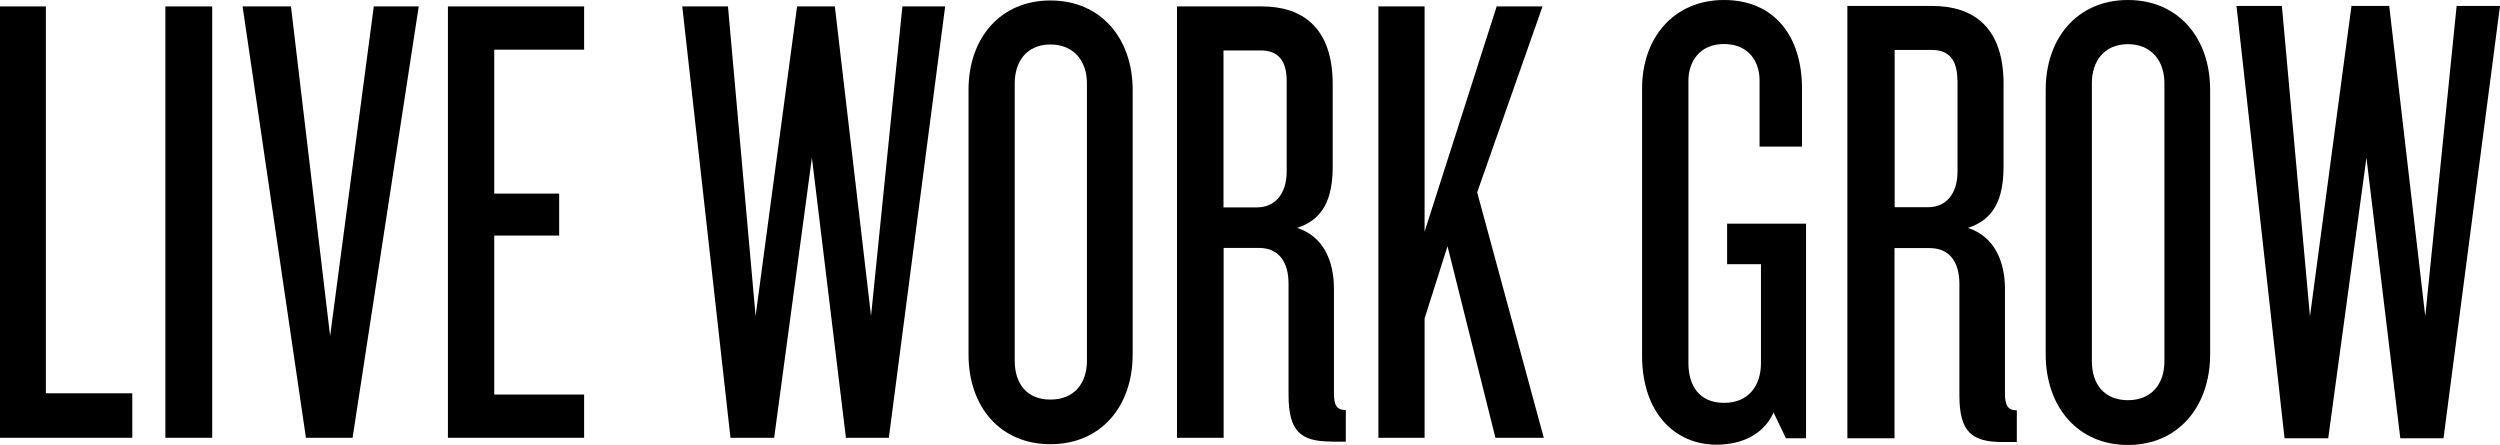<svg width="309" height="55" viewBox="0 0 309 55" fill="none" xmlns="http://www.w3.org/2000/svg">
<g clip-path="url(#clip0_434_2969)">
<path d="M0 0.794V54.109H16.352V48.611H5.669V0.794H0Z" fill="#F9C412" style="fill:#F9C412;fill:color(display-p3 0.977 0.769 0.071);fill-opacity:1;"/>
<path d="M20.441 0.794H26.227V54.109H20.441V0.794Z" fill="#F9C412" style="fill:#F9C412;fill:color(display-p3 0.977 0.769 0.071);fill-opacity:1;"/>
<path d="M43.579 54.109H37.813L29.984 0.794H35.962L40.803 41.526L46.202 0.794H51.755L43.579 54.109Z" fill="#F9C412" style="fill:#F9C412;fill:color(display-p3 0.977 0.769 0.071);fill-opacity:1;"/>
<path d="M55.363 54.109V0.794H72.198V6.137H61.09V23.928H69.112V29.116H61.09V48.766H72.198V54.109H55.363Z" fill="#F9C412" style="fill:#F9C412;fill:color(display-p3 0.977 0.769 0.071);fill-opacity:1;"/>
<path d="M109.86 54.109H104.557L100.353 19.495L95.686 54.109H90.287L84.328 0.794H89.978L93.391 39.048L98.521 0.794H103.187L107.661 39.048L111.537 0.794H116.821L109.86 54.109Z" fill="#77C043" style="fill:#77C043;fill:color(display-p3 0.467 0.753 0.263);fill-opacity:1;"/>
<path d="M129.835 54.903C123.645 54.903 119.711 50.315 119.711 43.81V11.093C119.711 4.704 123.645 0.058 129.835 0.058C136.025 0.058 139.997 4.704 139.997 11.112V43.81C139.997 50.315 136.006 54.903 129.835 54.903ZM134.347 10.299C134.347 7.608 132.766 5.498 129.835 5.498C126.904 5.498 125.419 7.608 125.419 10.299V44.585C125.419 47.392 126.884 49.386 129.835 49.386C132.785 49.386 134.347 47.372 134.347 44.585V10.299Z" fill="#77C043" style="fill:#77C043;fill:color(display-p3 0.467 0.753 0.263);fill-opacity:1;"/>
<path d="M164.548 54.574C160.768 54.574 159.264 53.316 159.264 48.824V35.079C159.264 32.33 158.011 30.646 155.639 30.646H151.242V54.109H145.477V0.794H155.967C160.846 0.794 164.722 3.272 164.722 10.415V20.56C164.722 24.47 163.622 27.103 160.325 28.168C163.565 29.213 164.876 32.233 164.876 35.718V48.611C164.876 50.044 165.184 50.683 166.341 50.683V54.593H164.567L164.548 54.574ZM159.033 9.989C159.033 7.511 157.992 6.234 155.832 6.234H151.223V25.632H155.369C157.567 25.632 159.033 23.986 159.033 21.198V9.989Z" fill="#77C043" style="fill:#77C043;fill:color(display-p3 0.467 0.753 0.263);fill-opacity:1;"/>
<path d="M184.834 54.109L178.914 30.433L176.079 39.358V54.109H170.371V0.794H176.079V28.633L184.988 0.794H190.657L182.578 23.773L190.812 54.109H184.834Z" fill="#77C043" style="fill:#77C043;fill:color(display-p3 0.467 0.753 0.263);fill-opacity:1;"/>
<path d="M220.74 54.168L219.217 50.993C218.002 53.645 215.38 54.961 212.14 54.961C207.049 54.961 202.961 51.051 202.961 43.965V10.938C202.961 4.646 206.895 0 213.085 0C219.275 0 222.727 4.433 222.727 10.938V18.12H217.481V9.931C217.481 7.55 216.074 5.44 213.085 5.44C210.096 5.44 208.669 7.608 208.688 10.047V44.875C208.688 47.624 209.999 49.792 213.085 49.792C216.17 49.792 217.655 47.624 217.655 44.875V32.659H213.47V27.645H223.228V54.168H220.76H220.74Z" fill="#5EC7F1" style="fill:#5EC7F1;fill:color(display-p3 0.369 0.78 0.945);fill-opacity:1;"/>
<path d="M247.485 54.632C243.705 54.632 242.182 53.373 242.182 48.882V35.098C242.182 32.349 240.928 30.665 238.518 30.665H234.16V54.167H228.336V0.735H238.826C243.763 0.735 247.639 3.213 247.639 10.357V20.559C247.639 24.47 246.54 27.103 243.242 28.168C246.501 29.232 247.812 32.291 247.812 35.718V48.669C247.812 50.102 248.179 50.721 249.278 50.721V54.632H247.485ZM241.931 9.931C241.931 7.453 240.928 6.175 238.788 6.175H234.179V25.612H238.325C240.523 25.612 241.95 23.967 241.95 21.179V9.931H241.931Z" fill="#5EC7F1" style="fill:#5EC7F1;fill:color(display-p3 0.369 0.78 0.945);fill-opacity:1;"/>
<path d="M263.01 55C256.82 55 252.848 50.296 252.848 43.791V11.093C252.848 4.646 256.82 0 263.01 0C269.2 0 273.173 4.646 273.173 11.093V43.791C273.173 50.296 269.181 55 263.01 55ZM267.522 10.261C267.522 7.57 265.941 5.459 263.01 5.459C260.079 5.459 258.556 7.57 258.556 10.261V44.662C258.556 47.469 260.079 49.463 263.01 49.463C265.941 49.463 267.522 47.45 267.522 44.662V10.261Z" fill="#5EC7F1" style="fill:#5EC7F1;fill:color(display-p3 0.369 0.78 0.945);fill-opacity:1;"/>
<path d="M303.639 0.735L299.763 39.106L295.308 0.735H290.642L285.512 39.106L282.041 0.735H276.43L282.369 54.167H287.768L292.493 19.495L296.677 54.167H302.019L309 0.735H303.639Z" fill="#5EC7F1" style="fill:#5EC7F1;fill:color(display-p3 0.369 0.78 0.945);fill-opacity:1;"/>
</g>
<defs>
<clipPath id="clip0_434_2969">
<rect width="309" height="55" fill="white" style="fill:white;fill-opacity:1;"/>
</clipPath>
</defs>
</svg>
